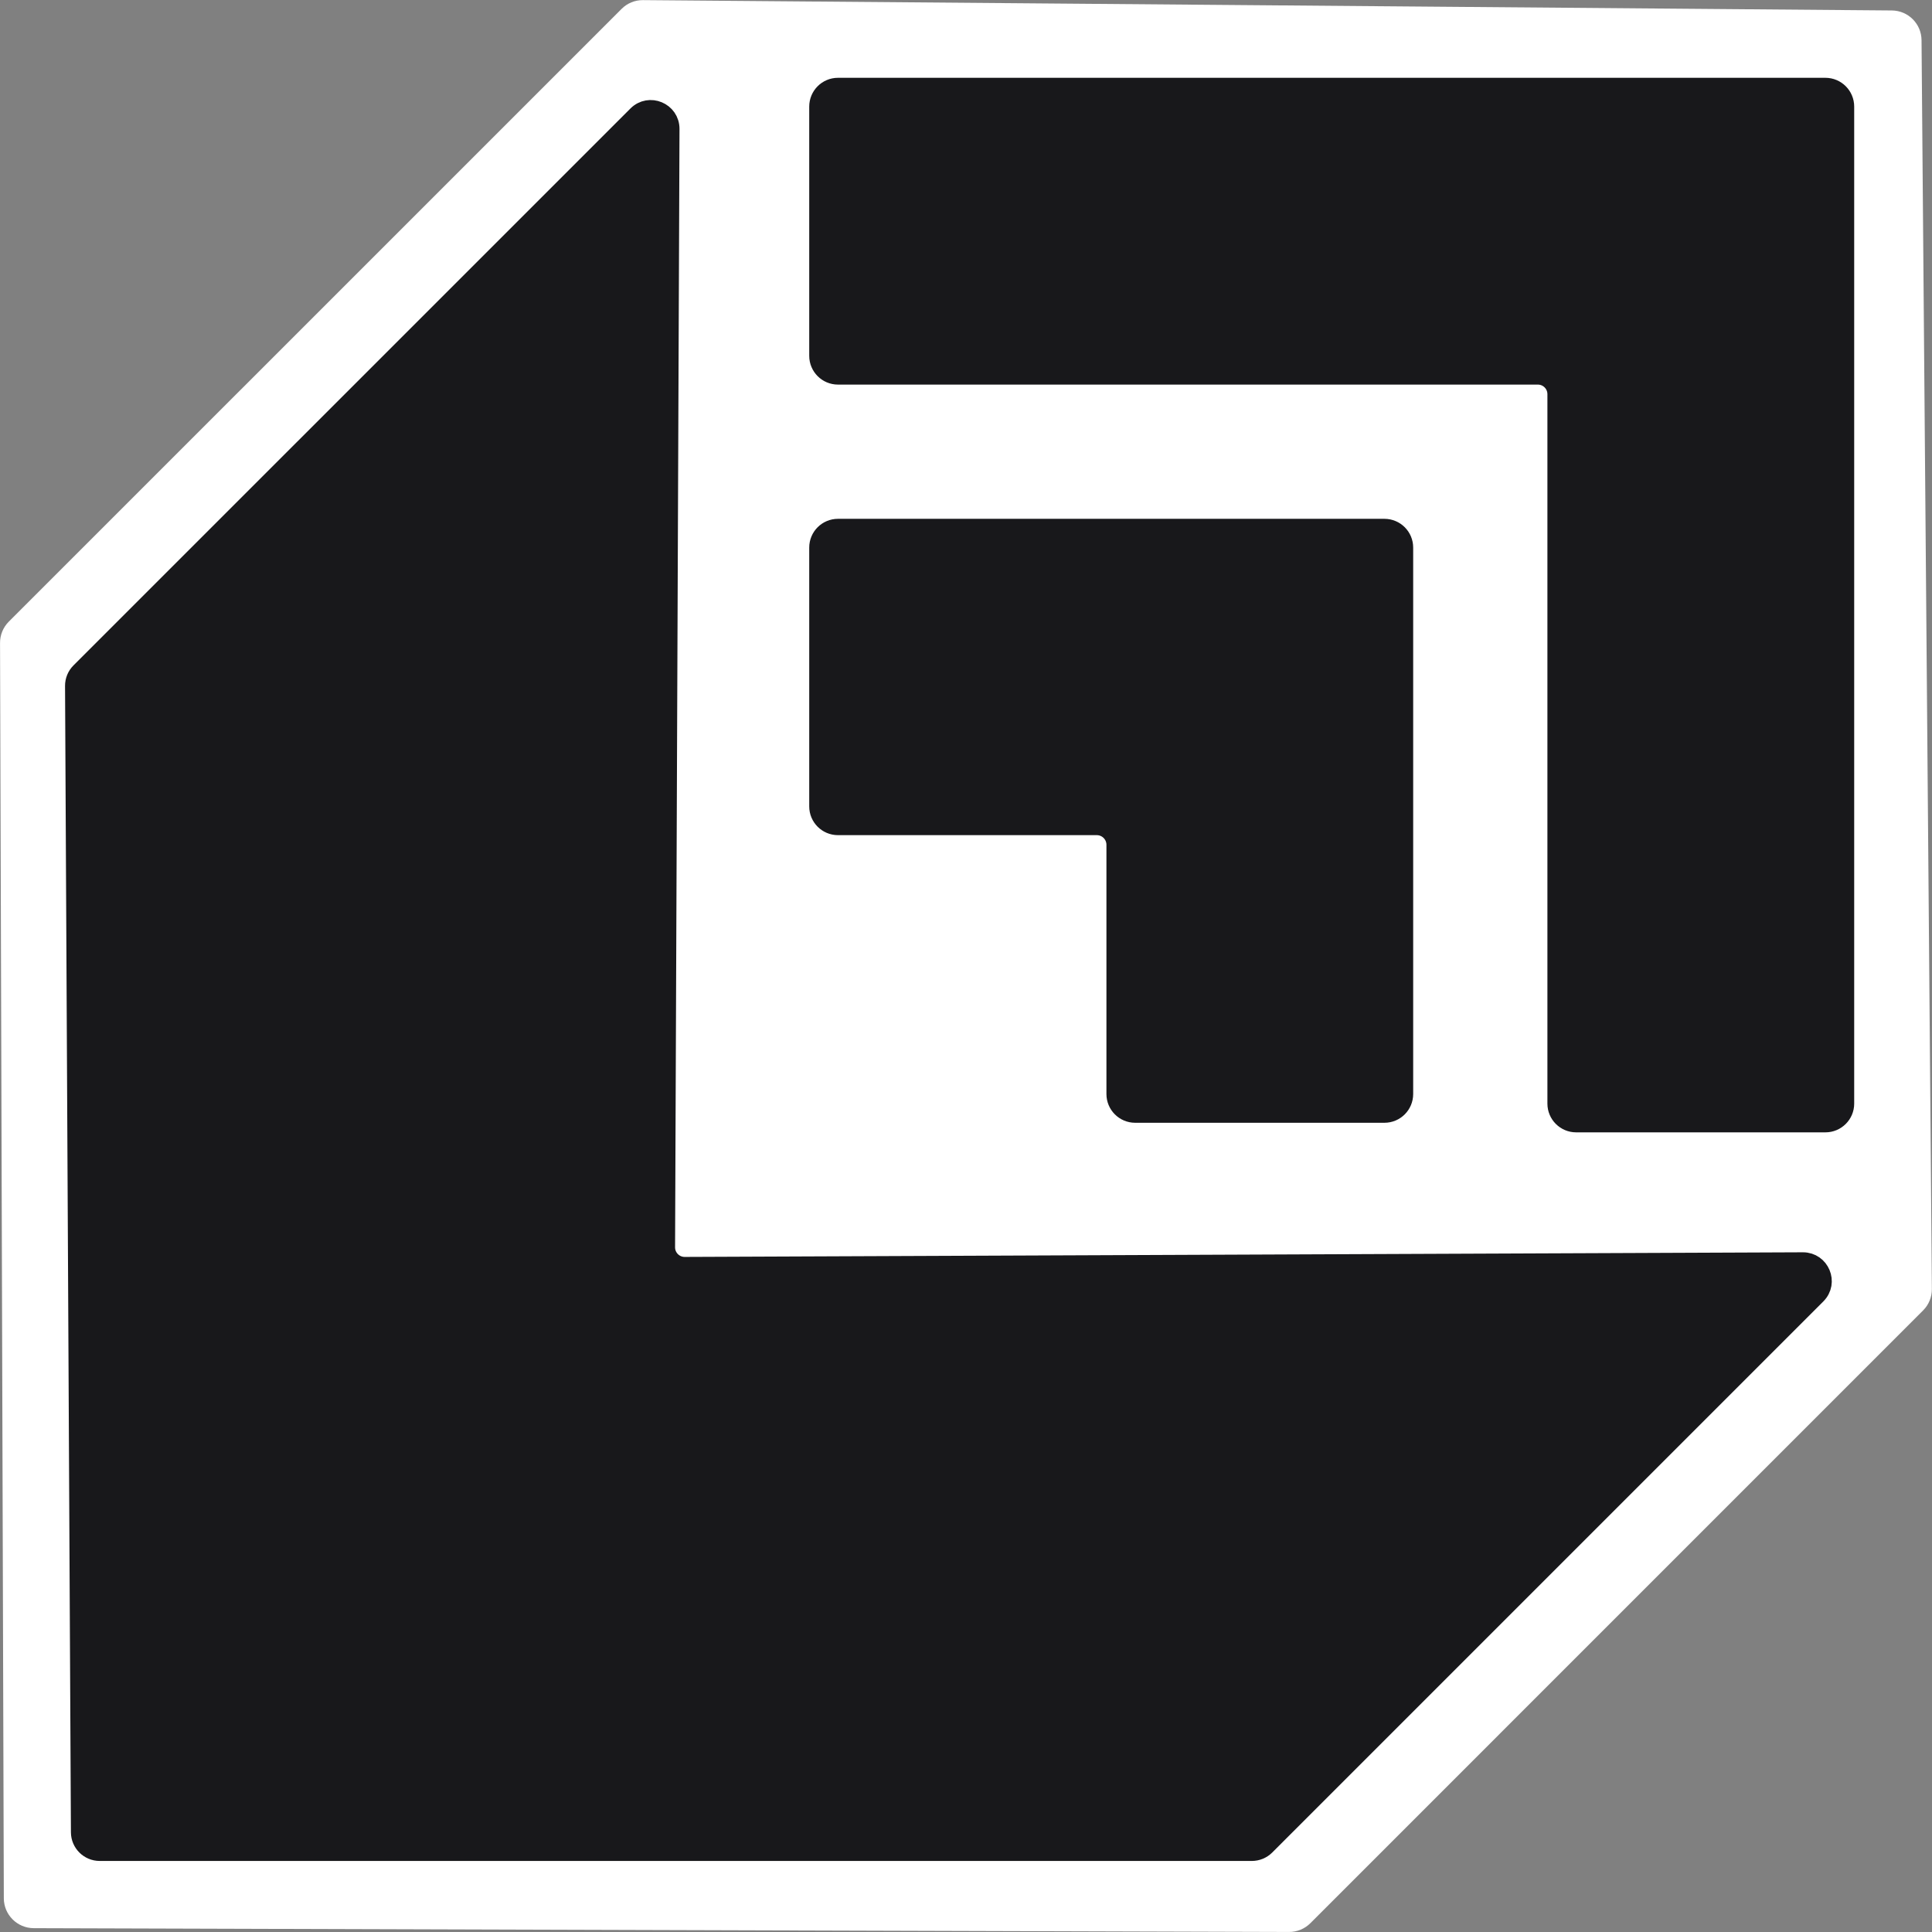 <svg width="48" height="48" viewBox="0 0 48 48" fill="none" xmlns="http://www.w3.org/2000/svg">
<rect x="0" y="0" width="48" height="48" fill="#808080" stroke="none"/>
<path d="M0.001 15.973C0 15.774 0.079 15.584 0.219 15.444L15.443 0.221C15.584 0.079 15.776 0.001 15.975 0.003L47.002 0.26C47.408 0.263 47.737 0.591 47.74 0.998L47.997 32.025C47.999 32.224 47.92 32.416 47.779 32.557L32.556 47.781C32.416 47.921 32.225 48 32.027 47.999L0.837 47.905C0.428 47.903 0.096 47.572 0.095 47.163L0.001 15.973Z" fill="white"/>
<path d="M15.831 2.864L1.993 16.701C1.903 16.791 1.853 16.914 1.854 17.041L2 45.523C2.002 45.785 2.215 45.997 2.477 45.997H31.102C31.228 45.997 31.35 45.947 31.439 45.858L45.132 32.165C45.433 31.864 45.218 31.35 44.793 31.351L17.012 31.466C16.748 31.467 16.533 31.252 16.534 30.988L16.644 3.203C16.645 2.777 16.131 2.563 15.831 2.864Z" fill="#18181B"/>
<path d="M45.352 2.171L20.819 2.171C20.556 2.171 20.343 2.385 20.343 2.648V8.84C20.343 9.103 20.556 9.317 20.819 9.317L38.207 9.317C38.47 9.317 38.683 9.53 38.683 9.793V27.419C38.683 27.682 38.896 27.895 39.159 27.895H45.352C45.615 27.895 45.829 27.682 45.829 27.419V2.648C45.829 2.385 45.615 2.171 45.352 2.171Z" fill="#18181B"/>
<path d="M34.396 13.128H20.819C20.556 13.128 20.343 13.341 20.343 13.604V20.035C20.343 20.298 20.556 20.511 20.819 20.511H27.25C27.513 20.511 27.727 20.725 27.727 20.988V27.18C27.727 27.444 27.94 27.657 28.203 27.657L34.396 27.657C34.659 27.657 34.872 27.444 34.872 27.18V13.604C34.872 13.341 34.659 13.128 34.396 13.128Z" fill="#18181B"/>
<path d="M15.831 2.864L1.993 16.701C1.903 16.791 1.853 16.914 1.854 17.041L2 45.523C2.002 45.785 2.215 45.997 2.477 45.997H31.102C31.228 45.997 31.35 45.947 31.439 45.858L45.132 32.165C45.433 31.864 45.218 31.35 44.793 31.351L17.012 31.466C16.748 31.467 16.533 31.252 16.534 30.988L16.644 3.203C16.645 2.777 16.131 2.563 15.831 2.864Z" stroke="#18181B" stroke-width="0.476"/>
<path d="M45.352 2.171L20.819 2.171C20.556 2.171 20.343 2.385 20.343 2.648V8.84C20.343 9.103 20.556 9.317 20.819 9.317L38.207 9.317C38.47 9.317 38.683 9.53 38.683 9.793V27.419C38.683 27.682 38.896 27.895 39.159 27.895H45.352C45.615 27.895 45.829 27.682 45.829 27.419V2.648C45.829 2.385 45.615 2.171 45.352 2.171Z" stroke="#18181B" stroke-width="0.476"/>
<path d="M34.396 13.128H20.819C20.556 13.128 20.343 13.341 20.343 13.604V20.035C20.343 20.298 20.556 20.511 20.819 20.511H27.25C27.513 20.511 27.727 20.725 27.727 20.988V27.18C27.727 27.444 27.94 27.657 28.203 27.657L34.396 27.657C34.659 27.657 34.872 27.444 34.872 27.18V13.604C34.872 13.341 34.659 13.128 34.396 13.128Z" stroke="#18181B" stroke-width="0.476"/>
</svg>
